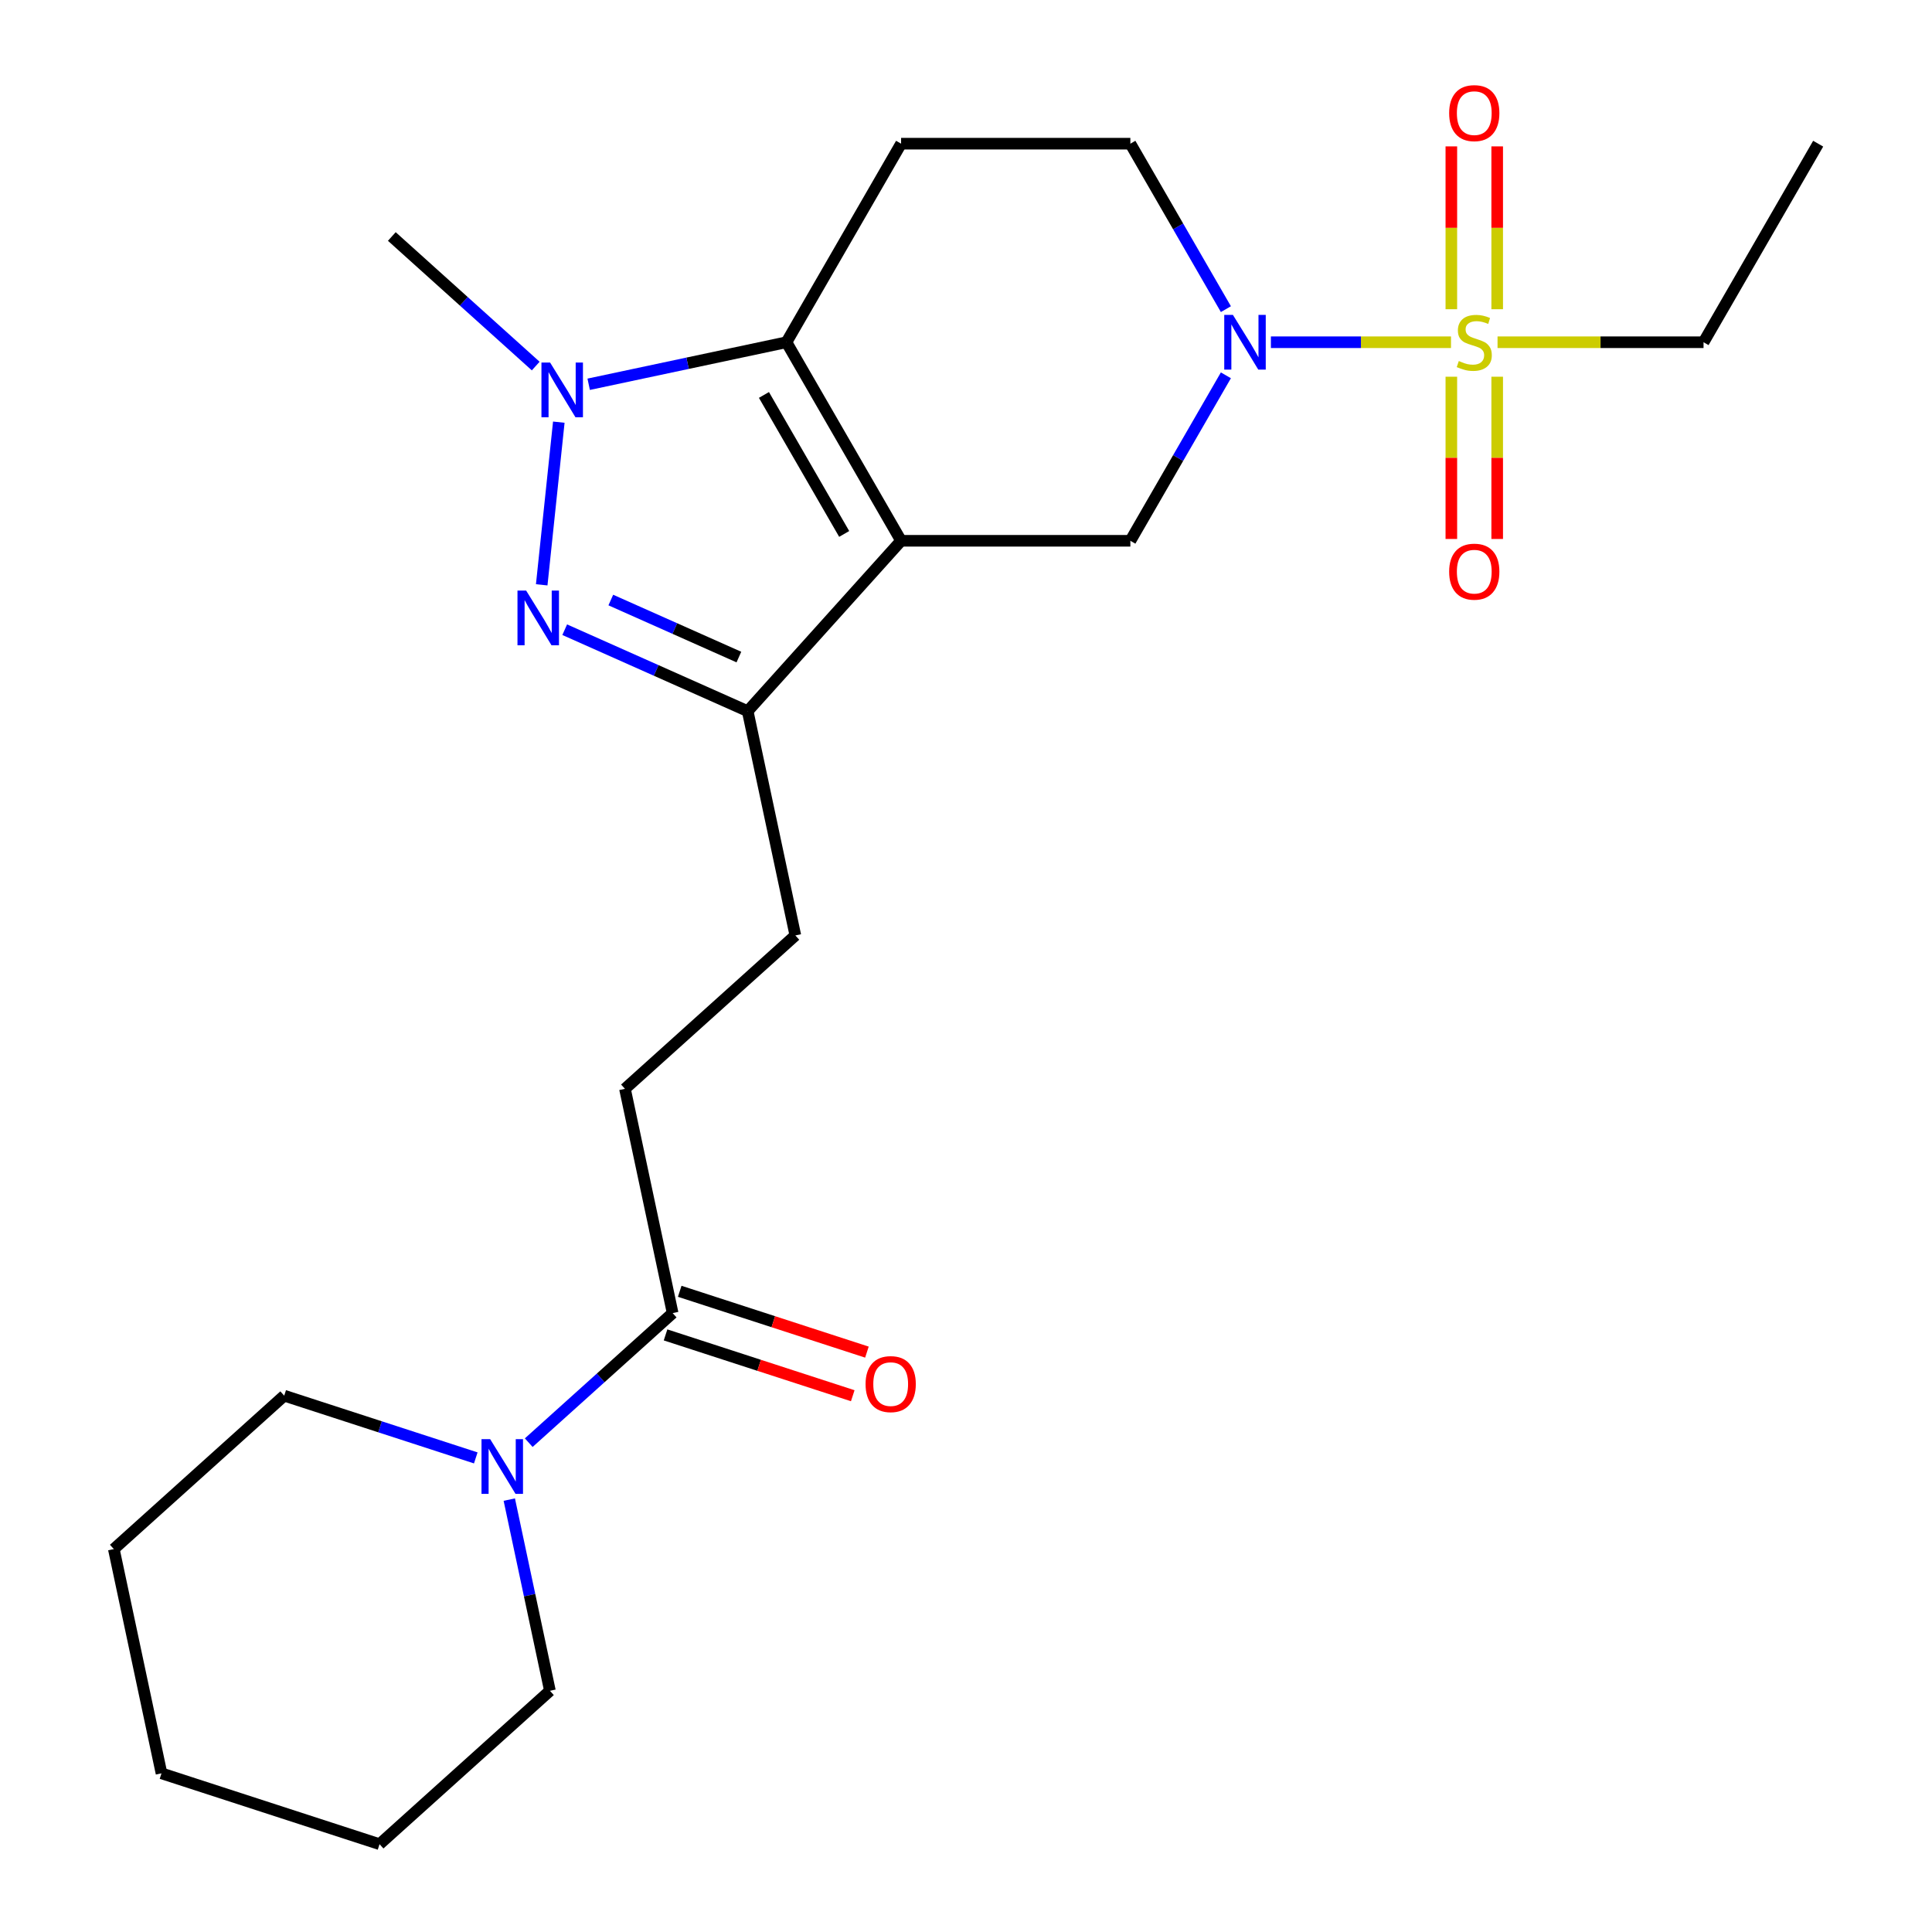 <?xml version='1.0' encoding='iso-8859-1'?>
<svg version='1.1' baseProfile='full'
              xmlns='http://www.w3.org/2000/svg'
                      xmlns:rdkit='http://www.rdkit.org/xml'
                      xmlns:xlink='http://www.w3.org/1999/xlink'
                  xml:space='preserve'
width='1000px' height='1000px' viewBox='0 0 1000 1000'>
<!-- END OF HEADER -->
<rect style='opacity:1.0;fill:#FFFFFF;stroke:none' width='1000' height='1000' x='0' y='0'> </rect>
<path class='bond-1' d='M 466.405,279.911 L 407.07,177.14' style='fill:none;fill-rule:evenodd;stroke:#000000;stroke-width:6px;stroke-linecap:butt;stroke-linejoin:miter;stroke-opacity:1' />
<path class='bond-1' d='M 436.95,276.362 L 395.416,204.422' style='fill:none;fill-rule:evenodd;stroke:#000000;stroke-width:6px;stroke-linecap:butt;stroke-linejoin:miter;stroke-opacity:1' />
<path class='bond-5' d='M 466.405,279.911 L 386.999,368.1' style='fill:none;fill-rule:evenodd;stroke:#000000;stroke-width:6px;stroke-linecap:butt;stroke-linejoin:miter;stroke-opacity:1' />
<path class='bond-6' d='M 466.405,279.911 L 585.074,279.911' style='fill:none;fill-rule:evenodd;stroke:#000000;stroke-width:6px;stroke-linecap:butt;stroke-linejoin:miter;stroke-opacity:1' />
<path class='bond-0' d='M 751.032,177.14 L 704.423,177.14' style='fill:none;fill-rule:evenodd;stroke:#CCCC00;stroke-width:6px;stroke-linecap:butt;stroke-linejoin:miter;stroke-opacity:1' />
<path class='bond-0' d='M 704.423,177.14 L 657.815,177.14' style='fill:none;fill-rule:evenodd;stroke:#0000FF;stroke-width:6px;stroke-linecap:butt;stroke-linejoin:miter;stroke-opacity:1' />
<path class='bond-11' d='M 774.946,160.053 L 774.946,117.911' style='fill:none;fill-rule:evenodd;stroke:#CCCC00;stroke-width:6px;stroke-linecap:butt;stroke-linejoin:miter;stroke-opacity:1' />
<path class='bond-11' d='M 774.946,117.911 L 774.946,75.77' style='fill:none;fill-rule:evenodd;stroke:#FF0000;stroke-width:6px;stroke-linecap:butt;stroke-linejoin:miter;stroke-opacity:1' />
<path class='bond-11' d='M 751.212,160.053 L 751.212,117.911' style='fill:none;fill-rule:evenodd;stroke:#CCCC00;stroke-width:6px;stroke-linecap:butt;stroke-linejoin:miter;stroke-opacity:1' />
<path class='bond-11' d='M 751.212,117.911 L 751.212,75.77' style='fill:none;fill-rule:evenodd;stroke:#FF0000;stroke-width:6px;stroke-linecap:butt;stroke-linejoin:miter;stroke-opacity:1' />
<path class='bond-12' d='M 751.212,194.987 L 751.212,236.978' style='fill:none;fill-rule:evenodd;stroke:#CCCC00;stroke-width:6px;stroke-linecap:butt;stroke-linejoin:miter;stroke-opacity:1' />
<path class='bond-12' d='M 751.212,236.978 L 751.212,278.969' style='fill:none;fill-rule:evenodd;stroke:#FF0000;stroke-width:6px;stroke-linecap:butt;stroke-linejoin:miter;stroke-opacity:1' />
<path class='bond-12' d='M 774.946,194.987 L 774.946,236.978' style='fill:none;fill-rule:evenodd;stroke:#CCCC00;stroke-width:6px;stroke-linecap:butt;stroke-linejoin:miter;stroke-opacity:1' />
<path class='bond-12' d='M 774.946,236.978 L 774.946,278.969' style='fill:none;fill-rule:evenodd;stroke:#FF0000;stroke-width:6px;stroke-linecap:butt;stroke-linejoin:miter;stroke-opacity:1' />
<path class='bond-16' d='M 775.125,177.14 L 828.437,177.14' style='fill:none;fill-rule:evenodd;stroke:#CCCC00;stroke-width:6px;stroke-linecap:butt;stroke-linejoin:miter;stroke-opacity:1' />
<path class='bond-16' d='M 828.437,177.14 L 881.748,177.14' style='fill:none;fill-rule:evenodd;stroke:#000000;stroke-width:6px;stroke-linecap:butt;stroke-linejoin:miter;stroke-opacity:1' />
<path class='bond-3' d='M 407.07,177.14 L 355.885,188.019' style='fill:none;fill-rule:evenodd;stroke:#000000;stroke-width:6px;stroke-linecap:butt;stroke-linejoin:miter;stroke-opacity:1' />
<path class='bond-3' d='M 355.885,188.019 L 304.7,198.899' style='fill:none;fill-rule:evenodd;stroke:#0000FF;stroke-width:6px;stroke-linecap:butt;stroke-linejoin:miter;stroke-opacity:1' />
<path class='bond-7' d='M 407.07,177.14 L 466.405,74.369' style='fill:none;fill-rule:evenodd;stroke:#000000;stroke-width:6px;stroke-linecap:butt;stroke-linejoin:miter;stroke-opacity:1' />
<path class='bond-2' d='M 292.296,325.935 L 339.647,347.017' style='fill:none;fill-rule:evenodd;stroke:#0000FF;stroke-width:6px;stroke-linecap:butt;stroke-linejoin:miter;stroke-opacity:1' />
<path class='bond-2' d='M 339.647,347.017 L 386.999,368.1' style='fill:none;fill-rule:evenodd;stroke:#000000;stroke-width:6px;stroke-linecap:butt;stroke-linejoin:miter;stroke-opacity:1' />
<path class='bond-2' d='M 316.155,310.577 L 349.301,325.335' style='fill:none;fill-rule:evenodd;stroke:#0000FF;stroke-width:6px;stroke-linecap:butt;stroke-linejoin:miter;stroke-opacity:1' />
<path class='bond-2' d='M 349.301,325.335 L 382.447,340.093' style='fill:none;fill-rule:evenodd;stroke:#000000;stroke-width:6px;stroke-linecap:butt;stroke-linejoin:miter;stroke-opacity:1' />
<path class='bond-24' d='M 280.389,302.705 L 289.238,218.509' style='fill:none;fill-rule:evenodd;stroke:#0000FF;stroke-width:6px;stroke-linecap:butt;stroke-linejoin:miter;stroke-opacity:1' />
<path class='bond-17' d='M 277.286,189.471 L 240.045,155.939' style='fill:none;fill-rule:evenodd;stroke:#0000FF;stroke-width:6px;stroke-linecap:butt;stroke-linejoin:miter;stroke-opacity:1' />
<path class='bond-17' d='M 240.045,155.939 L 202.804,122.407' style='fill:none;fill-rule:evenodd;stroke:#000000;stroke-width:6px;stroke-linecap:butt;stroke-linejoin:miter;stroke-opacity:1' />
<path class='bond-4' d='M 634.521,194.267 L 609.798,237.089' style='fill:none;fill-rule:evenodd;stroke:#0000FF;stroke-width:6px;stroke-linecap:butt;stroke-linejoin:miter;stroke-opacity:1' />
<path class='bond-4' d='M 609.798,237.089 L 585.074,279.911' style='fill:none;fill-rule:evenodd;stroke:#000000;stroke-width:6px;stroke-linecap:butt;stroke-linejoin:miter;stroke-opacity:1' />
<path class='bond-10' d='M 634.521,160.013 L 609.798,117.191' style='fill:none;fill-rule:evenodd;stroke:#0000FF;stroke-width:6px;stroke-linecap:butt;stroke-linejoin:miter;stroke-opacity:1' />
<path class='bond-10' d='M 609.798,117.191 L 585.074,74.369' style='fill:none;fill-rule:evenodd;stroke:#000000;stroke-width:6px;stroke-linecap:butt;stroke-linejoin:miter;stroke-opacity:1' />
<path class='bond-13' d='M 386.999,368.1 L 411.672,484.176' style='fill:none;fill-rule:evenodd;stroke:#000000;stroke-width:6px;stroke-linecap:butt;stroke-linejoin:miter;stroke-opacity:1' />
<path class='bond-25' d='M 466.405,74.369 L 585.074,74.369' style='fill:none;fill-rule:evenodd;stroke:#000000;stroke-width:6px;stroke-linecap:butt;stroke-linejoin:miter;stroke-opacity:1' />
<path class='bond-8' d='M 273.674,746.722 L 310.915,713.19' style='fill:none;fill-rule:evenodd;stroke:#0000FF;stroke-width:6px;stroke-linecap:butt;stroke-linejoin:miter;stroke-opacity:1' />
<path class='bond-8' d='M 310.915,713.19 L 348.156,679.658' style='fill:none;fill-rule:evenodd;stroke:#000000;stroke-width:6px;stroke-linecap:butt;stroke-linejoin:miter;stroke-opacity:1' />
<path class='bond-18' d='M 246.26,754.61 L 196.683,738.501' style='fill:none;fill-rule:evenodd;stroke:#0000FF;stroke-width:6px;stroke-linecap:butt;stroke-linejoin:miter;stroke-opacity:1' />
<path class='bond-18' d='M 196.683,738.501 L 147.106,722.393' style='fill:none;fill-rule:evenodd;stroke:#000000;stroke-width:6px;stroke-linecap:butt;stroke-linejoin:miter;stroke-opacity:1' />
<path class='bond-19' d='M 263.607,776.19 L 274.124,825.665' style='fill:none;fill-rule:evenodd;stroke:#0000FF;stroke-width:6px;stroke-linecap:butt;stroke-linejoin:miter;stroke-opacity:1' />
<path class='bond-19' d='M 274.124,825.665 L 284.64,875.14' style='fill:none;fill-rule:evenodd;stroke:#000000;stroke-width:6px;stroke-linecap:butt;stroke-linejoin:miter;stroke-opacity:1' />
<path class='bond-9' d='M 348.156,679.658 L 323.483,563.581' style='fill:none;fill-rule:evenodd;stroke:#000000;stroke-width:6px;stroke-linecap:butt;stroke-linejoin:miter;stroke-opacity:1' />
<path class='bond-15' d='M 344.489,690.944 L 392.936,706.686' style='fill:none;fill-rule:evenodd;stroke:#000000;stroke-width:6px;stroke-linecap:butt;stroke-linejoin:miter;stroke-opacity:1' />
<path class='bond-15' d='M 392.936,706.686 L 441.384,722.427' style='fill:none;fill-rule:evenodd;stroke:#FF0000;stroke-width:6px;stroke-linecap:butt;stroke-linejoin:miter;stroke-opacity:1' />
<path class='bond-15' d='M 351.823,668.372 L 400.27,684.113' style='fill:none;fill-rule:evenodd;stroke:#000000;stroke-width:6px;stroke-linecap:butt;stroke-linejoin:miter;stroke-opacity:1' />
<path class='bond-15' d='M 400.27,684.113 L 448.718,699.855' style='fill:none;fill-rule:evenodd;stroke:#FF0000;stroke-width:6px;stroke-linecap:butt;stroke-linejoin:miter;stroke-opacity:1' />
<path class='bond-14' d='M 411.672,484.176 L 323.483,563.581' style='fill:none;fill-rule:evenodd;stroke:#000000;stroke-width:6px;stroke-linecap:butt;stroke-linejoin:miter;stroke-opacity:1' />
<path class='bond-20' d='M 881.748,177.14 L 941.083,74.369' style='fill:none;fill-rule:evenodd;stroke:#000000;stroke-width:6px;stroke-linecap:butt;stroke-linejoin:miter;stroke-opacity:1' />
<path class='bond-21' d='M 147.106,722.393 L 58.917,801.798' style='fill:none;fill-rule:evenodd;stroke:#000000;stroke-width:6px;stroke-linecap:butt;stroke-linejoin:miter;stroke-opacity:1' />
<path class='bond-22' d='M 284.64,875.14 L 196.451,954.545' style='fill:none;fill-rule:evenodd;stroke:#000000;stroke-width:6px;stroke-linecap:butt;stroke-linejoin:miter;stroke-opacity:1' />
<path class='bond-26' d='M 58.917,801.798 L 83.59,917.875' style='fill:none;fill-rule:evenodd;stroke:#000000;stroke-width:6px;stroke-linecap:butt;stroke-linejoin:miter;stroke-opacity:1' />
<path class='bond-23' d='M 196.451,954.545 L 83.59,917.875' style='fill:none;fill-rule:evenodd;stroke:#000000;stroke-width:6px;stroke-linecap:butt;stroke-linejoin:miter;stroke-opacity:1' />
<path  class='atom-1' d='M 755.079 186.86
Q 755.399 186.98, 756.719 187.54
Q 758.039 188.1, 759.479 188.46
Q 760.959 188.78, 762.399 188.78
Q 765.079 188.78, 766.639 187.5
Q 768.199 186.18, 768.199 183.9
Q 768.199 182.34, 767.399 181.38
Q 766.639 180.42, 765.439 179.9
Q 764.239 179.38, 762.239 178.78
Q 759.719 178.02, 758.199 177.3
Q 756.719 176.58, 755.639 175.06
Q 754.599 173.54, 754.599 170.98
Q 754.599 167.42, 756.999 165.22
Q 759.439 163.02, 764.239 163.02
Q 767.519 163.02, 771.239 164.58
L 770.319 167.66
Q 766.919 166.26, 764.359 166.26
Q 761.599 166.26, 760.079 167.42
Q 758.559 168.54, 758.599 170.5
Q 758.599 172.02, 759.359 172.94
Q 760.159 173.86, 761.279 174.38
Q 762.439 174.9, 764.359 175.5
Q 766.919 176.3, 768.439 177.1
Q 769.959 177.9, 771.039 179.54
Q 772.159 181.14, 772.159 183.9
Q 772.159 187.82, 769.519 189.94
Q 766.919 192.02, 762.559 192.02
Q 760.039 192.02, 758.119 191.46
Q 756.239 190.94, 753.999 190.02
L 755.079 186.86
' fill='#CCCC00'/>
<path  class='atom-3' d='M 272.329 305.672
L 281.609 320.672
Q 282.529 322.152, 284.009 324.832
Q 285.489 327.512, 285.569 327.672
L 285.569 305.672
L 289.329 305.672
L 289.329 333.992
L 285.449 333.992
L 275.489 317.592
Q 274.329 315.672, 273.089 313.472
Q 271.889 311.272, 271.529 310.592
L 271.529 333.992
L 267.849 333.992
L 267.849 305.672
L 272.329 305.672
' fill='#0000FF'/>
<path  class='atom-4' d='M 284.733 187.653
L 294.013 202.653
Q 294.933 204.133, 296.413 206.813
Q 297.893 209.493, 297.973 209.653
L 297.973 187.653
L 301.733 187.653
L 301.733 215.973
L 297.853 215.973
L 287.893 199.573
Q 286.733 197.653, 285.493 195.453
Q 284.293 193.253, 283.933 192.573
L 283.933 215.973
L 280.253 215.973
L 280.253 187.653
L 284.733 187.653
' fill='#0000FF'/>
<path  class='atom-5' d='M 638.149 162.98
L 647.429 177.98
Q 648.349 179.46, 649.829 182.14
Q 651.309 184.82, 651.389 184.98
L 651.389 162.98
L 655.149 162.98
L 655.149 191.3
L 651.269 191.3
L 641.309 174.9
Q 640.149 172.98, 638.909 170.78
Q 637.709 168.58, 637.349 167.9
L 637.349 191.3
L 633.669 191.3
L 633.669 162.98
L 638.149 162.98
' fill='#0000FF'/>
<path  class='atom-9' d='M 253.707 744.903
L 262.987 759.903
Q 263.907 761.383, 265.387 764.063
Q 266.867 766.743, 266.947 766.903
L 266.947 744.903
L 270.707 744.903
L 270.707 773.223
L 266.827 773.223
L 256.867 756.823
Q 255.707 754.903, 254.467 752.703
Q 253.267 750.503, 252.907 749.823
L 252.907 773.223
L 249.227 773.223
L 249.227 744.903
L 253.707 744.903
' fill='#0000FF'/>
<path  class='atom-12' d='M 750.079 58.55
Q 750.079 51.75, 753.439 47.95
Q 756.799 44.15, 763.079 44.15
Q 769.359 44.15, 772.719 47.95
Q 776.079 51.75, 776.079 58.55
Q 776.079 65.43, 772.679 69.35
Q 769.279 73.23, 763.079 73.23
Q 756.839 73.23, 753.439 69.35
Q 750.079 65.47, 750.079 58.55
M 763.079 70.03
Q 767.399 70.03, 769.719 67.15
Q 772.079 64.23, 772.079 58.55
Q 772.079 52.99, 769.719 50.19
Q 767.399 47.35, 763.079 47.35
Q 758.759 47.35, 756.399 50.15
Q 754.079 52.95, 754.079 58.55
Q 754.079 64.27, 756.399 67.15
Q 758.759 70.03, 763.079 70.03
' fill='#FF0000'/>
<path  class='atom-13' d='M 750.079 295.889
Q 750.079 289.089, 753.439 285.289
Q 756.799 281.489, 763.079 281.489
Q 769.359 281.489, 772.719 285.289
Q 776.079 289.089, 776.079 295.889
Q 776.079 302.769, 772.679 306.689
Q 769.279 310.569, 763.079 310.569
Q 756.839 310.569, 753.439 306.689
Q 750.079 302.809, 750.079 295.889
M 763.079 307.369
Q 767.399 307.369, 769.719 304.489
Q 772.079 301.569, 772.079 295.889
Q 772.079 290.329, 769.719 287.529
Q 767.399 284.689, 763.079 284.689
Q 758.759 284.689, 756.399 287.489
Q 754.079 290.289, 754.079 295.889
Q 754.079 301.609, 756.399 304.489
Q 758.759 307.369, 763.079 307.369
' fill='#FF0000'/>
<path  class='atom-16' d='M 448.017 716.409
Q 448.017 709.609, 451.377 705.809
Q 454.737 702.009, 461.017 702.009
Q 467.297 702.009, 470.657 705.809
Q 474.017 709.609, 474.017 716.409
Q 474.017 723.289, 470.617 727.209
Q 467.217 731.089, 461.017 731.089
Q 454.777 731.089, 451.377 727.209
Q 448.017 723.329, 448.017 716.409
M 461.017 727.889
Q 465.337 727.889, 467.657 725.009
Q 470.017 722.089, 470.017 716.409
Q 470.017 710.849, 467.657 708.049
Q 465.337 705.209, 461.017 705.209
Q 456.697 705.209, 454.337 708.009
Q 452.017 710.809, 452.017 716.409
Q 452.017 722.129, 454.337 725.009
Q 456.697 727.889, 461.017 727.889
' fill='#FF0000'/>
</svg>
